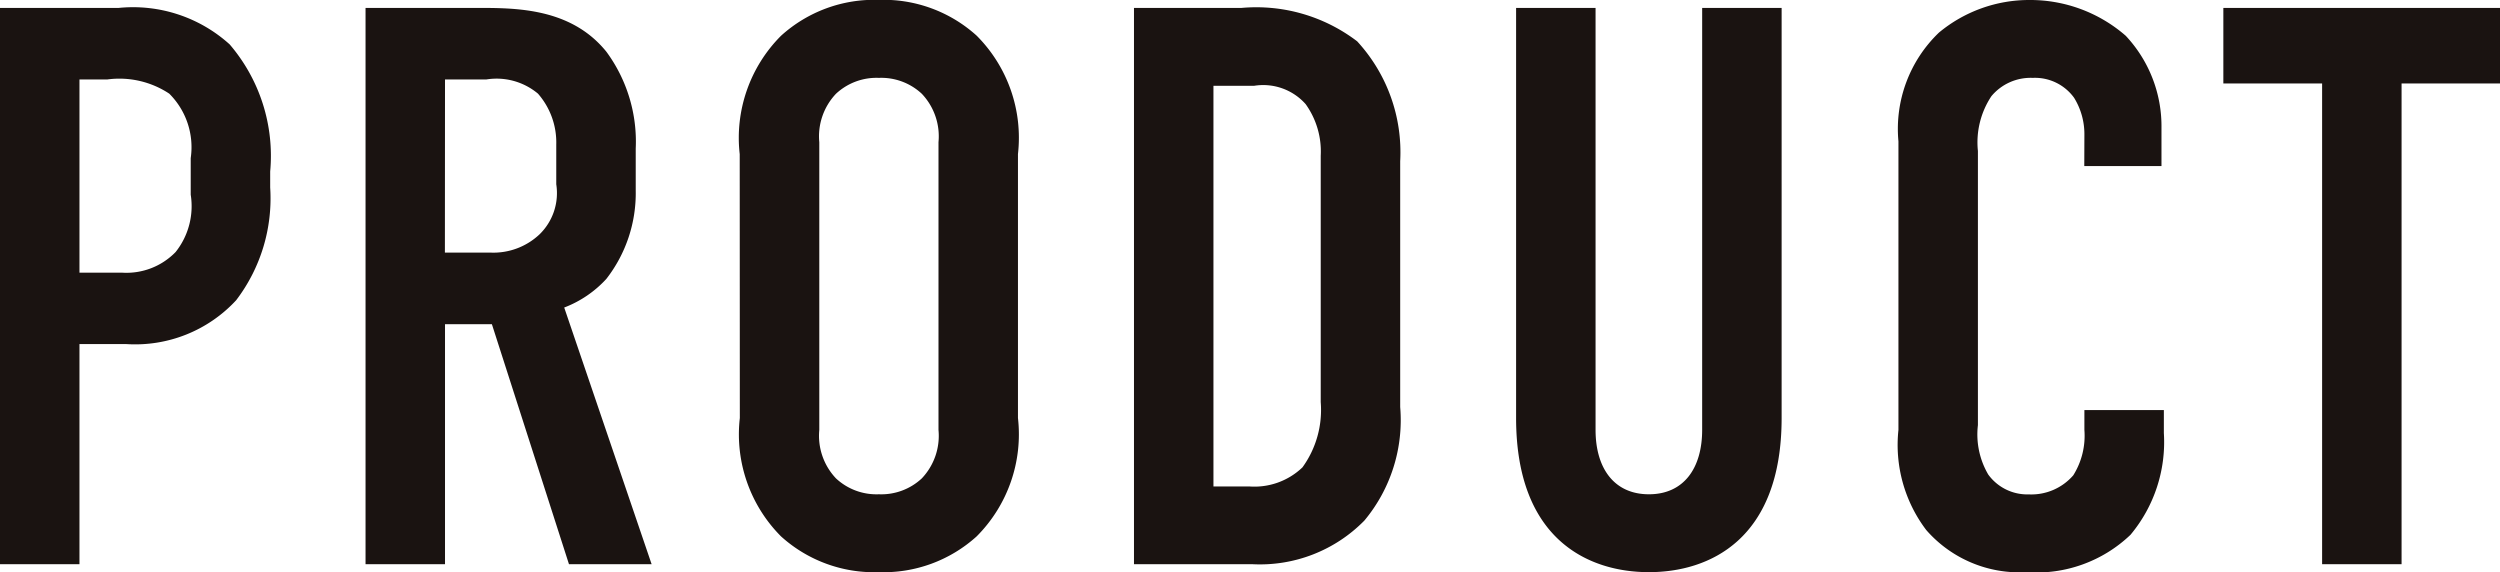 <svg xmlns="http://www.w3.org/2000/svg" width="88.088" height="20.16" viewBox="0 0 88.088 20.16">
  <path id="パス_6843" data-name="パス 6843" d="M1.68,0h2.8V-7.756H6.132A4.846,4.846,0,0,0,10-9.3a5.92,5.92,0,0,0,1.2-3.976v-.56a6.034,6.034,0,0,0-1.428-4.48A5.078,5.078,0,0,0,5.852-19.6H1.68Zm2.8-17.08h.98a3.183,3.183,0,0,1,2.184.5A2.662,2.662,0,0,1,8.4-14.308v1.288A2.593,2.593,0,0,1,7.868-11a2.412,2.412,0,0,1-1.876.728H4.48ZM14.56-19.6V0h2.8V-8.456h1.652L21.728,0H24.64L21.56-9.044a3.9,3.9,0,0,0,1.484-1.008A4.917,4.917,0,0,0,24.08-13.16v-1.484a5.342,5.342,0,0,0-1.036-3.416c-1.316-1.624-3.388-1.54-4.816-1.54Zm2.8,2.52h1.456a2.271,2.271,0,0,1,1.82.5,2.611,2.611,0,0,1,.644,1.792v1.4a2.027,2.027,0,0,1-.588,1.764,2.369,2.369,0,0,1-1.736.644h-1.6ZM27.748-5.152A5.092,5.092,0,0,0,29.2-.98,4.889,4.889,0,0,0,32.648.28,4.889,4.889,0,0,0,36.092-.98a5.092,5.092,0,0,0,1.456-4.172v-9.3a5.092,5.092,0,0,0-1.456-4.172,4.889,4.889,0,0,0-3.444-1.26A4.889,4.889,0,0,0,29.2-18.62a5.092,5.092,0,0,0-1.456,4.172Zm7,.42a2.18,2.18,0,0,1-.588,1.708,2.091,2.091,0,0,1-1.512.56,2.091,2.091,0,0,1-1.512-.56,2.18,2.18,0,0,1-.588-1.708V-14.868a2.18,2.18,0,0,1,.588-1.708,2.091,2.091,0,0,1,1.512-.56,2.091,2.091,0,0,1,1.512.56,2.18,2.18,0,0,1,.588,1.708ZM41.636-19.6V0h4.172a5.154,5.154,0,0,0,3.948-1.54,5.528,5.528,0,0,0,1.26-4V-14.2A5.771,5.771,0,0,0,49.5-18.424,5.863,5.863,0,0,0,45.416-19.6Zm2.8,2.744h1.428a2,2,0,0,1,1.82.644,2.861,2.861,0,0,1,.532,1.82v8.68a3.446,3.446,0,0,1-.644,2.3,2.448,2.448,0,0,1-1.876.672h-1.26ZM55.1-19.6V-5.152C55.1-.84,57.68.28,59.78.28s4.676-1.12,4.676-5.432V-19.6h-2.8V-4.732c0,1.344-.644,2.268-1.876,2.268S57.9-3.388,57.9-4.732V-19.6Zm20.02,5.572H77.84v-1.344a4.658,4.658,0,0,0-1.26-3.248,5.124,5.124,0,0,0-3.388-1.26A4.974,4.974,0,0,0,70-18.732,4.7,4.7,0,0,0,68.572-14.9V-4.732a4.963,4.963,0,0,0,.98,3.528A4.359,4.359,0,0,0,73.08.28a4.8,4.8,0,0,0,3.668-1.316A5.09,5.09,0,0,0,77.924-4.62v-.812h-2.8v.7a2.628,2.628,0,0,1-.392,1.6,1.954,1.954,0,0,1-1.568.672,1.7,1.7,0,0,1-1.428-.7A2.794,2.794,0,0,1,71.372-4.9v-9.66a2.944,2.944,0,0,1,.476-1.932,1.8,1.8,0,0,1,1.456-.644,1.7,1.7,0,0,1,1.456.7,2.433,2.433,0,0,1,.364,1.288Zm4.9-5.572v2.66H83.5V0h2.8V-16.94h3.472V-19.6Z" transform="translate(-1.68 19.88)" fill="#1a1311"/>
</svg>
